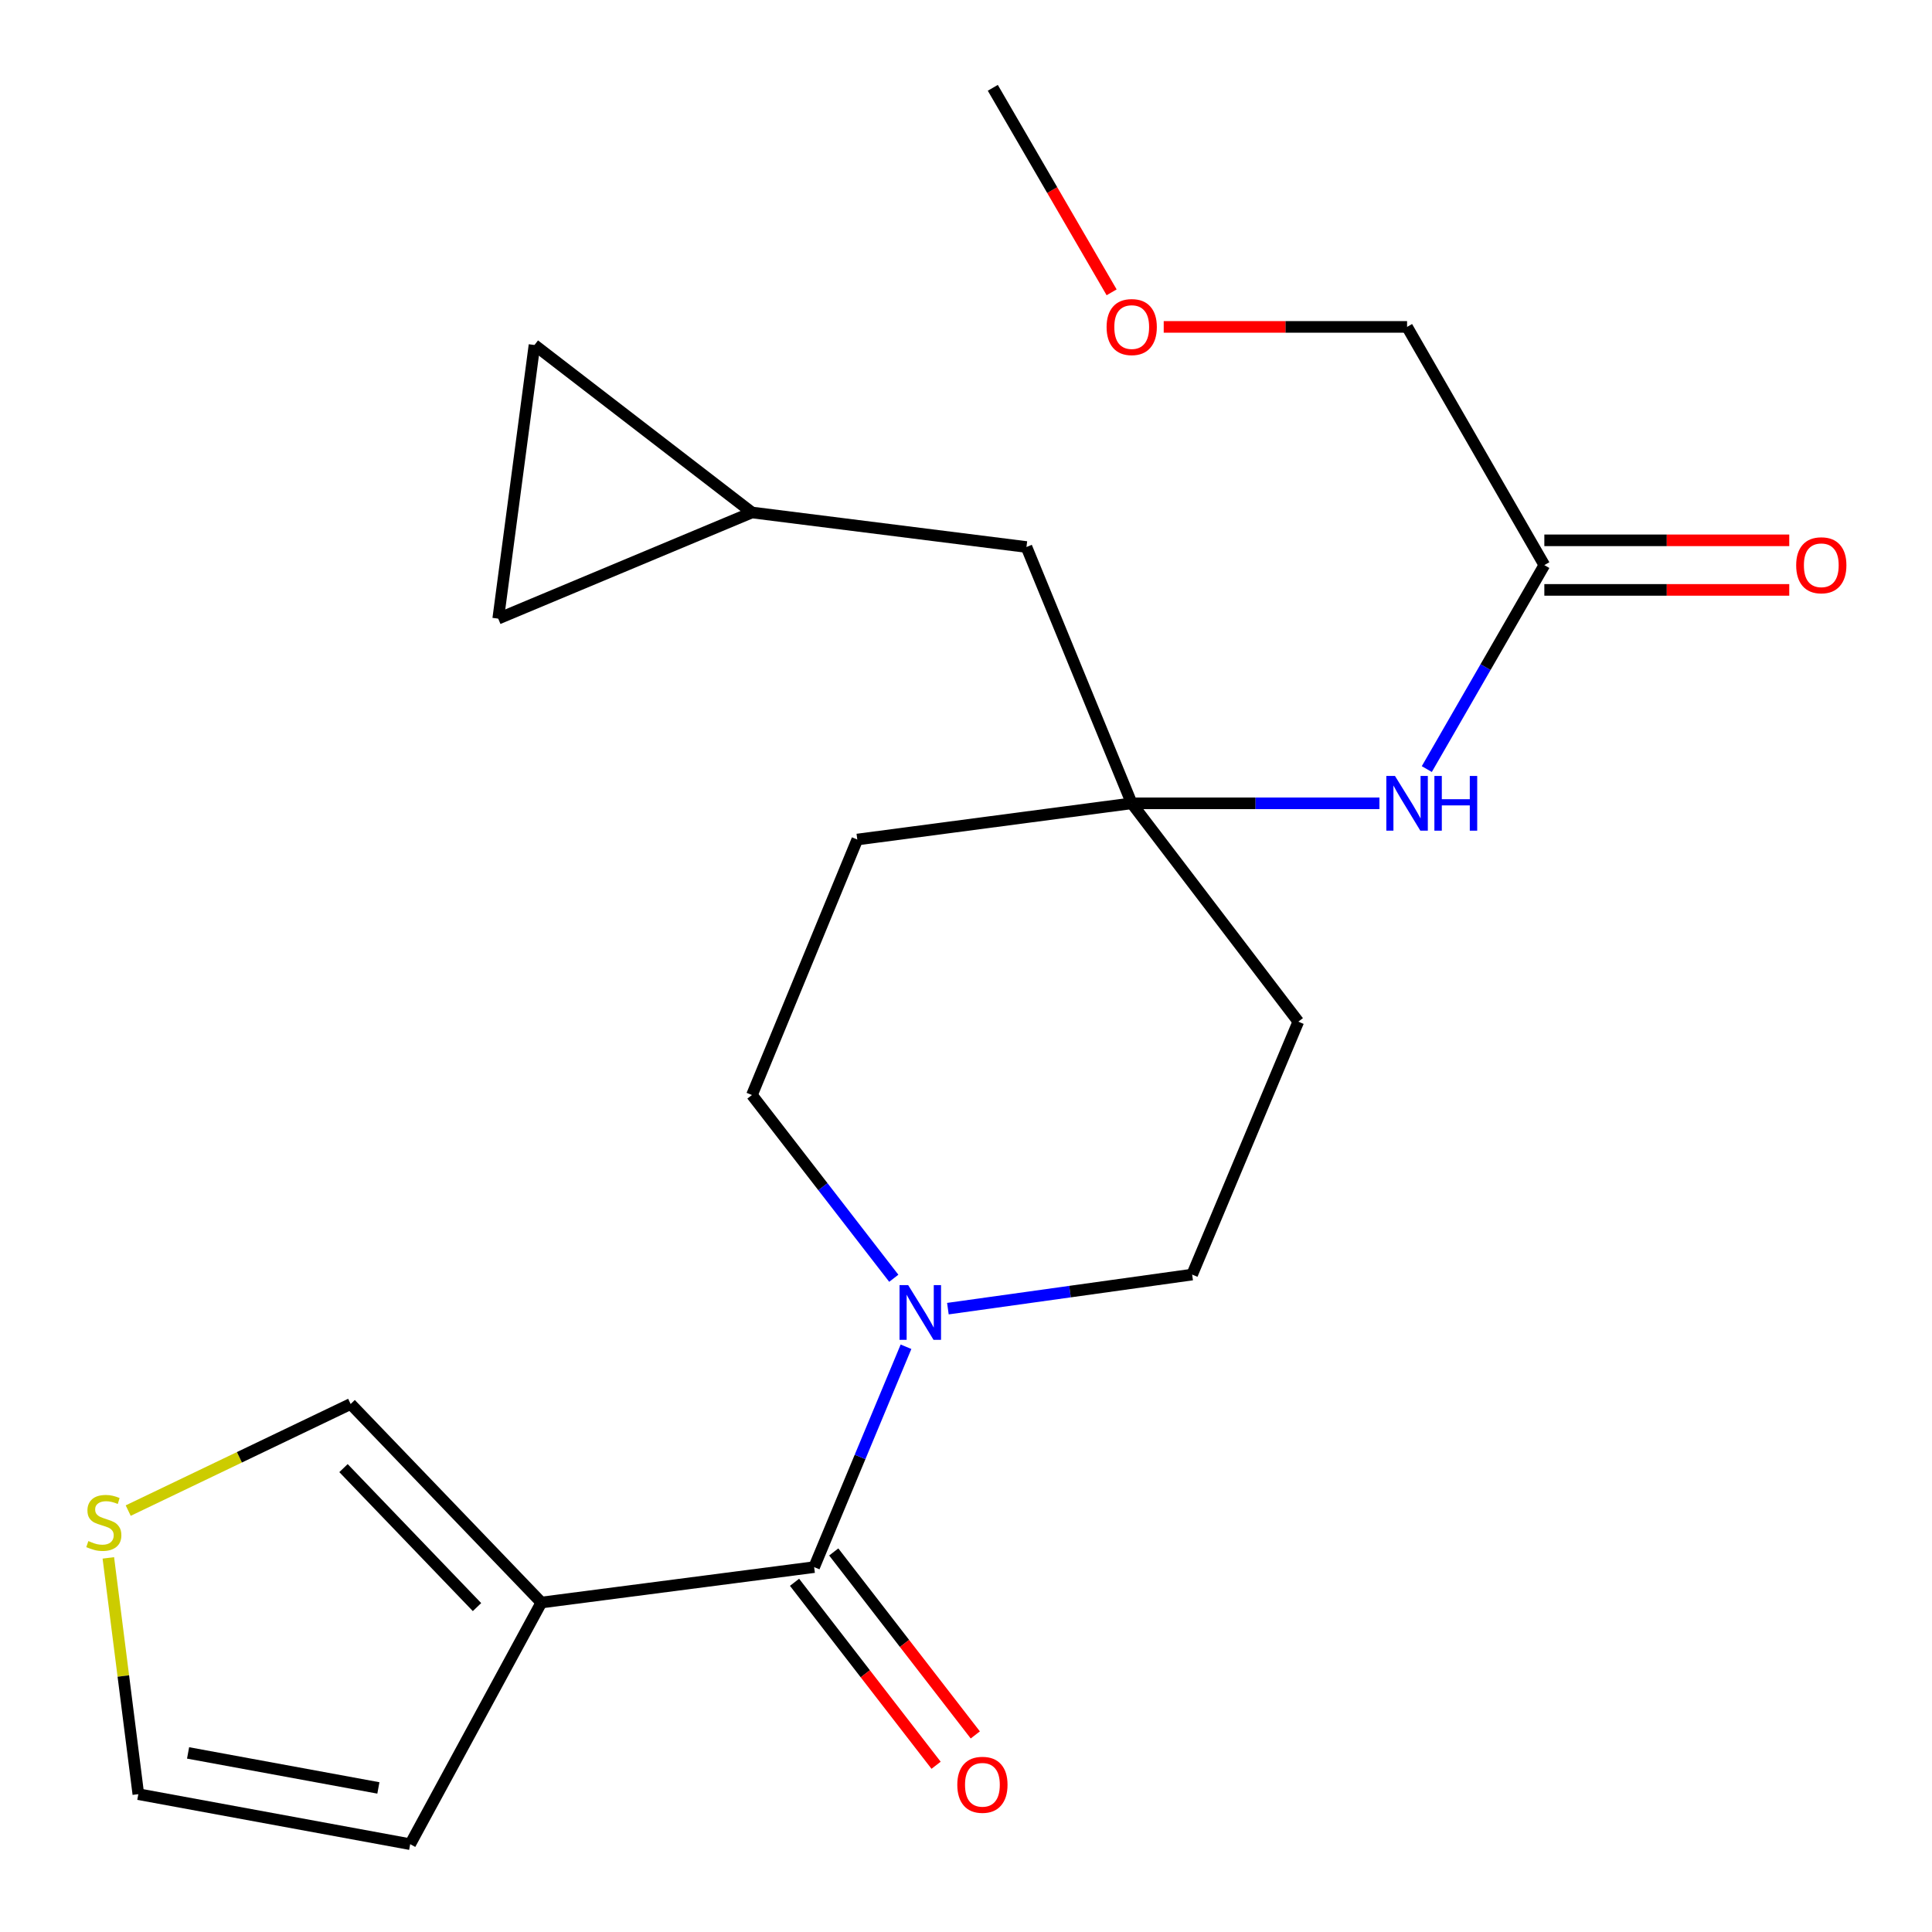 <?xml version='1.0' encoding='iso-8859-1'?>
<svg version='1.1' baseProfile='full'
              xmlns='http://www.w3.org/2000/svg'
                      xmlns:rdkit='http://www.rdkit.org/xml'
                      xmlns:xlink='http://www.w3.org/1999/xlink'
                  xml:space='preserve'
width='1000px' height='1000px' viewBox='0 0 1000 1000'>
<!-- END OF HEADER -->
<rect style='opacity:1.0;fill:#FFFFFF;stroke:none' width='1000' height='1000' x='0' y='0'> </rect>
<path class='bond-0' d='M 421.396,811.137 L 280.211,829.469' style='fill:none;fill-rule:evenodd;stroke:#000000;stroke-width:6px;stroke-linecap:butt;stroke-linejoin:miter;stroke-opacity:1' />
<path class='bond-1' d='M 421.396,811.137 L 445.171,754.106' style='fill:none;fill-rule:evenodd;stroke:#000000;stroke-width:6px;stroke-linecap:butt;stroke-linejoin:miter;stroke-opacity:1' />
<path class='bond-1' d='M 445.171,754.106 L 468.945,697.076' style='fill:none;fill-rule:evenodd;stroke:#0000FF;stroke-width:6px;stroke-linecap:butt;stroke-linejoin:miter;stroke-opacity:1' />
<path class='bond-13' d='M 411.249,818.987 L 447.883,866.342' style='fill:none;fill-rule:evenodd;stroke:#000000;stroke-width:6px;stroke-linecap:butt;stroke-linejoin:miter;stroke-opacity:1' />
<path class='bond-13' d='M 447.883,866.342 L 484.517,913.697' style='fill:none;fill-rule:evenodd;stroke:#FF0000;stroke-width:6px;stroke-linecap:butt;stroke-linejoin:miter;stroke-opacity:1' />
<path class='bond-13' d='M 431.544,803.286 L 468.178,850.641' style='fill:none;fill-rule:evenodd;stroke:#000000;stroke-width:6px;stroke-linecap:butt;stroke-linejoin:miter;stroke-opacity:1' />
<path class='bond-13' d='M 468.178,850.641 L 504.813,897.996' style='fill:none;fill-rule:evenodd;stroke:#FF0000;stroke-width:6px;stroke-linecap:butt;stroke-linejoin:miter;stroke-opacity:1' />
<path class='bond-5' d='M 280.211,829.469 L 181.493,726.703' style='fill:none;fill-rule:evenodd;stroke:#000000;stroke-width:6px;stroke-linecap:butt;stroke-linejoin:miter;stroke-opacity:1' />
<path class='bond-5' d='M 246.899,831.83 L 177.796,759.893' style='fill:none;fill-rule:evenodd;stroke:#000000;stroke-width:6px;stroke-linecap:butt;stroke-linejoin:miter;stroke-opacity:1' />
<path class='bond-8' d='M 280.211,829.469 L 212.313,954.545' style='fill:none;fill-rule:evenodd;stroke:#000000;stroke-width:6px;stroke-linecap:butt;stroke-linejoin:miter;stroke-opacity:1' />
<path class='bond-11' d='M 490.628,677.353 L 553.839,668.535' style='fill:none;fill-rule:evenodd;stroke:#0000FF;stroke-width:6px;stroke-linecap:butt;stroke-linejoin:miter;stroke-opacity:1' />
<path class='bond-11' d='M 553.839,668.535 L 617.051,659.717' style='fill:none;fill-rule:evenodd;stroke:#000000;stroke-width:6px;stroke-linecap:butt;stroke-linejoin:miter;stroke-opacity:1' />
<path class='bond-12' d='M 462.621,661.628 L 425.914,614.207' style='fill:none;fill-rule:evenodd;stroke:#0000FF;stroke-width:6px;stroke-linecap:butt;stroke-linejoin:miter;stroke-opacity:1' />
<path class='bond-12' d='M 425.914,614.207 L 389.208,566.786' style='fill:none;fill-rule:evenodd;stroke:#000000;stroke-width:6px;stroke-linecap:butt;stroke-linejoin:miter;stroke-opacity:1' />
<path class='bond-2' d='M 585.774,415.794 L 443.734,434.54' style='fill:none;fill-rule:evenodd;stroke:#000000;stroke-width:6px;stroke-linecap:butt;stroke-linejoin:miter;stroke-opacity:1' />
<path class='bond-3' d='M 585.774,415.794 L 649.885,415.794' style='fill:none;fill-rule:evenodd;stroke:#000000;stroke-width:6px;stroke-linecap:butt;stroke-linejoin:miter;stroke-opacity:1' />
<path class='bond-3' d='M 649.885,415.794 L 713.996,415.794' style='fill:none;fill-rule:evenodd;stroke:#0000FF;stroke-width:6px;stroke-linecap:butt;stroke-linejoin:miter;stroke-opacity:1' />
<path class='bond-17' d='M 585.774,415.794 L 531.291,283.134' style='fill:none;fill-rule:evenodd;stroke:#000000;stroke-width:6px;stroke-linecap:butt;stroke-linejoin:miter;stroke-opacity:1' />
<path class='bond-22' d='M 585.774,415.794 L 672.005,528.81' style='fill:none;fill-rule:evenodd;stroke:#000000;stroke-width:6px;stroke-linecap:butt;stroke-linejoin:miter;stroke-opacity:1' />
<path class='bond-6' d='M 738.509,398.076 L 768.928,345.288' style='fill:none;fill-rule:evenodd;stroke:#0000FF;stroke-width:6px;stroke-linecap:butt;stroke-linejoin:miter;stroke-opacity:1' />
<path class='bond-6' d='M 768.928,345.288 L 799.348,292.499' style='fill:none;fill-rule:evenodd;stroke:#000000;stroke-width:6px;stroke-linecap:butt;stroke-linejoin:miter;stroke-opacity:1' />
<path class='bond-4' d='M 66.359,781.88 L 123.926,754.291' style='fill:none;fill-rule:evenodd;stroke:#CCCC00;stroke-width:6px;stroke-linecap:butt;stroke-linejoin:miter;stroke-opacity:1' />
<path class='bond-4' d='M 123.926,754.291 L 181.493,726.703' style='fill:none;fill-rule:evenodd;stroke:#000000;stroke-width:6px;stroke-linecap:butt;stroke-linejoin:miter;stroke-opacity:1' />
<path class='bond-23' d='M 56.076,806.356 L 63.837,867.507' style='fill:none;fill-rule:evenodd;stroke:#CCCC00;stroke-width:6px;stroke-linecap:butt;stroke-linejoin:miter;stroke-opacity:1' />
<path class='bond-23' d='M 63.837,867.507 L 71.599,928.658' style='fill:none;fill-rule:evenodd;stroke:#000000;stroke-width:6px;stroke-linecap:butt;stroke-linejoin:miter;stroke-opacity:1' />
<path class='bond-18' d='M 799.348,305.329 L 862.732,305.329' style='fill:none;fill-rule:evenodd;stroke:#000000;stroke-width:6px;stroke-linecap:butt;stroke-linejoin:miter;stroke-opacity:1' />
<path class='bond-18' d='M 862.732,305.329 L 926.116,305.329' style='fill:none;fill-rule:evenodd;stroke:#FF0000;stroke-width:6px;stroke-linecap:butt;stroke-linejoin:miter;stroke-opacity:1' />
<path class='bond-18' d='M 799.348,279.67 L 862.732,279.67' style='fill:none;fill-rule:evenodd;stroke:#000000;stroke-width:6px;stroke-linecap:butt;stroke-linejoin:miter;stroke-opacity:1' />
<path class='bond-18' d='M 862.732,279.67 L 926.116,279.67' style='fill:none;fill-rule:evenodd;stroke:#FF0000;stroke-width:6px;stroke-linecap:butt;stroke-linejoin:miter;stroke-opacity:1' />
<path class='bond-19' d='M 799.348,292.499 L 728.299,169.205' style='fill:none;fill-rule:evenodd;stroke:#000000;stroke-width:6px;stroke-linecap:butt;stroke-linejoin:miter;stroke-opacity:1' />
<path class='bond-7' d='M 389.208,265.257 L 531.291,283.134' style='fill:none;fill-rule:evenodd;stroke:#000000;stroke-width:6px;stroke-linecap:butt;stroke-linejoin:miter;stroke-opacity:1' />
<path class='bond-9' d='M 389.208,265.257 L 257.873,320.198' style='fill:none;fill-rule:evenodd;stroke:#000000;stroke-width:6px;stroke-linecap:butt;stroke-linejoin:miter;stroke-opacity:1' />
<path class='bond-10' d='M 389.208,265.257 L 276.648,178.571' style='fill:none;fill-rule:evenodd;stroke:#000000;stroke-width:6px;stroke-linecap:butt;stroke-linejoin:miter;stroke-opacity:1' />
<path class='bond-16' d='M 212.313,954.545 L 71.599,928.658' style='fill:none;fill-rule:evenodd;stroke:#000000;stroke-width:6px;stroke-linecap:butt;stroke-linejoin:miter;stroke-opacity:1' />
<path class='bond-16' d='M 195.849,925.426 L 97.349,907.305' style='fill:none;fill-rule:evenodd;stroke:#000000;stroke-width:6px;stroke-linecap:butt;stroke-linejoin:miter;stroke-opacity:1' />
<path class='bond-24' d='M 257.873,320.198 L 276.648,178.571' style='fill:none;fill-rule:evenodd;stroke:#000000;stroke-width:6px;stroke-linecap:butt;stroke-linejoin:miter;stroke-opacity:1' />
<path class='bond-14' d='M 617.051,659.717 L 672.005,528.81' style='fill:none;fill-rule:evenodd;stroke:#000000;stroke-width:6px;stroke-linecap:butt;stroke-linejoin:miter;stroke-opacity:1' />
<path class='bond-15' d='M 389.208,566.786 L 443.734,434.54' style='fill:none;fill-rule:evenodd;stroke:#000000;stroke-width:6px;stroke-linecap:butt;stroke-linejoin:miter;stroke-opacity:1' />
<path class='bond-20' d='M 728.299,169.205 L 665.318,169.205' style='fill:none;fill-rule:evenodd;stroke:#000000;stroke-width:6px;stroke-linecap:butt;stroke-linejoin:miter;stroke-opacity:1' />
<path class='bond-20' d='M 665.318,169.205 L 602.338,169.205' style='fill:none;fill-rule:evenodd;stroke:#FF0000;stroke-width:6px;stroke-linecap:butt;stroke-linejoin:miter;stroke-opacity:1' />
<path class='bond-21' d='M 575.375,151.307 L 544.623,98.381' style='fill:none;fill-rule:evenodd;stroke:#FF0000;stroke-width:6px;stroke-linecap:butt;stroke-linejoin:miter;stroke-opacity:1' />
<path class='bond-21' d='M 544.623,98.381 L 513.871,45.455' style='fill:none;fill-rule:evenodd;stroke:#000000;stroke-width:6px;stroke-linecap:butt;stroke-linejoin:miter;stroke-opacity:1' />
<path  class='atom-2' d='M 470.076 665.186
L 479.356 680.186
Q 480.276 681.666, 481.756 684.346
Q 483.236 687.026, 483.316 687.186
L 483.316 665.186
L 487.076 665.186
L 487.076 693.506
L 483.196 693.506
L 473.236 677.106
Q 472.076 675.186, 470.836 672.986
Q 469.636 670.786, 469.276 670.106
L 469.276 693.506
L 465.596 693.506
L 465.596 665.186
L 470.076 665.186
' fill='#0000FF'/>
<path  class='atom-4' d='M 722.039 401.634
L 731.319 416.634
Q 732.239 418.114, 733.719 420.794
Q 735.199 423.474, 735.279 423.634
L 735.279 401.634
L 739.039 401.634
L 739.039 429.954
L 735.159 429.954
L 725.199 413.554
Q 724.039 411.634, 722.799 409.434
Q 721.599 407.234, 721.239 406.554
L 721.239 429.954
L 717.559 429.954
L 717.559 401.634
L 722.039 401.634
' fill='#0000FF'/>
<path  class='atom-4' d='M 742.439 401.634
L 746.279 401.634
L 746.279 413.674
L 760.759 413.674
L 760.759 401.634
L 764.599 401.634
L 764.599 429.954
L 760.759 429.954
L 760.759 416.874
L 746.279 416.874
L 746.279 429.954
L 742.439 429.954
L 742.439 401.634
' fill='#0000FF'/>
<path  class='atom-5' d='M 45.737 797.649
Q 46.057 797.769, 47.377 798.329
Q 48.697 798.889, 50.137 799.249
Q 51.617 799.569, 53.057 799.569
Q 55.737 799.569, 57.297 798.289
Q 58.857 796.969, 58.857 794.689
Q 58.857 793.129, 58.057 792.169
Q 57.297 791.209, 56.097 790.689
Q 54.897 790.169, 52.897 789.569
Q 50.377 788.809, 48.857 788.089
Q 47.377 787.369, 46.297 785.849
Q 45.257 784.329, 45.257 781.769
Q 45.257 778.209, 47.657 776.009
Q 50.097 773.809, 54.897 773.809
Q 58.177 773.809, 61.897 775.369
L 60.977 778.449
Q 57.577 777.049, 55.017 777.049
Q 52.257 777.049, 50.737 778.209
Q 49.217 779.329, 49.257 781.289
Q 49.257 782.809, 50.017 783.729
Q 50.817 784.649, 51.937 785.169
Q 53.097 785.689, 55.017 786.289
Q 57.577 787.089, 59.097 787.889
Q 60.617 788.689, 61.697 790.329
Q 62.817 791.929, 62.817 794.689
Q 62.817 798.609, 60.177 800.729
Q 57.577 802.809, 53.217 802.809
Q 50.697 802.809, 48.777 802.249
Q 46.897 801.729, 44.657 800.809
L 45.737 797.649
' fill='#CCCC00'/>
<path  class='atom-14' d='M 495.496 923.805
Q 495.496 917.005, 498.856 913.205
Q 502.216 909.405, 508.496 909.405
Q 514.776 909.405, 518.136 913.205
Q 521.496 917.005, 521.496 923.805
Q 521.496 930.685, 518.096 934.605
Q 514.696 938.485, 508.496 938.485
Q 502.256 938.485, 498.856 934.605
Q 495.496 930.725, 495.496 923.805
M 508.496 935.285
Q 512.816 935.285, 515.136 932.405
Q 517.496 929.485, 517.496 923.805
Q 517.496 918.245, 515.136 915.445
Q 512.816 912.605, 508.496 912.605
Q 504.176 912.605, 501.816 915.405
Q 499.496 918.205, 499.496 923.805
Q 499.496 929.525, 501.816 932.405
Q 504.176 935.285, 508.496 935.285
' fill='#FF0000'/>
<path  class='atom-19' d='M 929.699 292.579
Q 929.699 285.779, 933.059 281.979
Q 936.419 278.179, 942.699 278.179
Q 948.979 278.179, 952.339 281.979
Q 955.699 285.779, 955.699 292.579
Q 955.699 299.459, 952.299 303.379
Q 948.899 307.259, 942.699 307.259
Q 936.459 307.259, 933.059 303.379
Q 929.699 299.499, 929.699 292.579
M 942.699 304.059
Q 947.019 304.059, 949.339 301.179
Q 951.699 298.259, 951.699 292.579
Q 951.699 287.019, 949.339 284.219
Q 947.019 281.379, 942.699 281.379
Q 938.379 281.379, 936.019 284.179
Q 933.699 286.979, 933.699 292.579
Q 933.699 298.299, 936.019 301.179
Q 938.379 304.059, 942.699 304.059
' fill='#FF0000'/>
<path  class='atom-21' d='M 572.774 169.285
Q 572.774 162.485, 576.134 158.685
Q 579.494 154.885, 585.774 154.885
Q 592.054 154.885, 595.414 158.685
Q 598.774 162.485, 598.774 169.285
Q 598.774 176.165, 595.374 180.085
Q 591.974 183.965, 585.774 183.965
Q 579.534 183.965, 576.134 180.085
Q 572.774 176.205, 572.774 169.285
M 585.774 180.765
Q 590.094 180.765, 592.414 177.885
Q 594.774 174.965, 594.774 169.285
Q 594.774 163.725, 592.414 160.925
Q 590.094 158.085, 585.774 158.085
Q 581.454 158.085, 579.094 160.885
Q 576.774 163.685, 576.774 169.285
Q 576.774 175.005, 579.094 177.885
Q 581.454 180.765, 585.774 180.765
' fill='#FF0000'/>
</svg>
